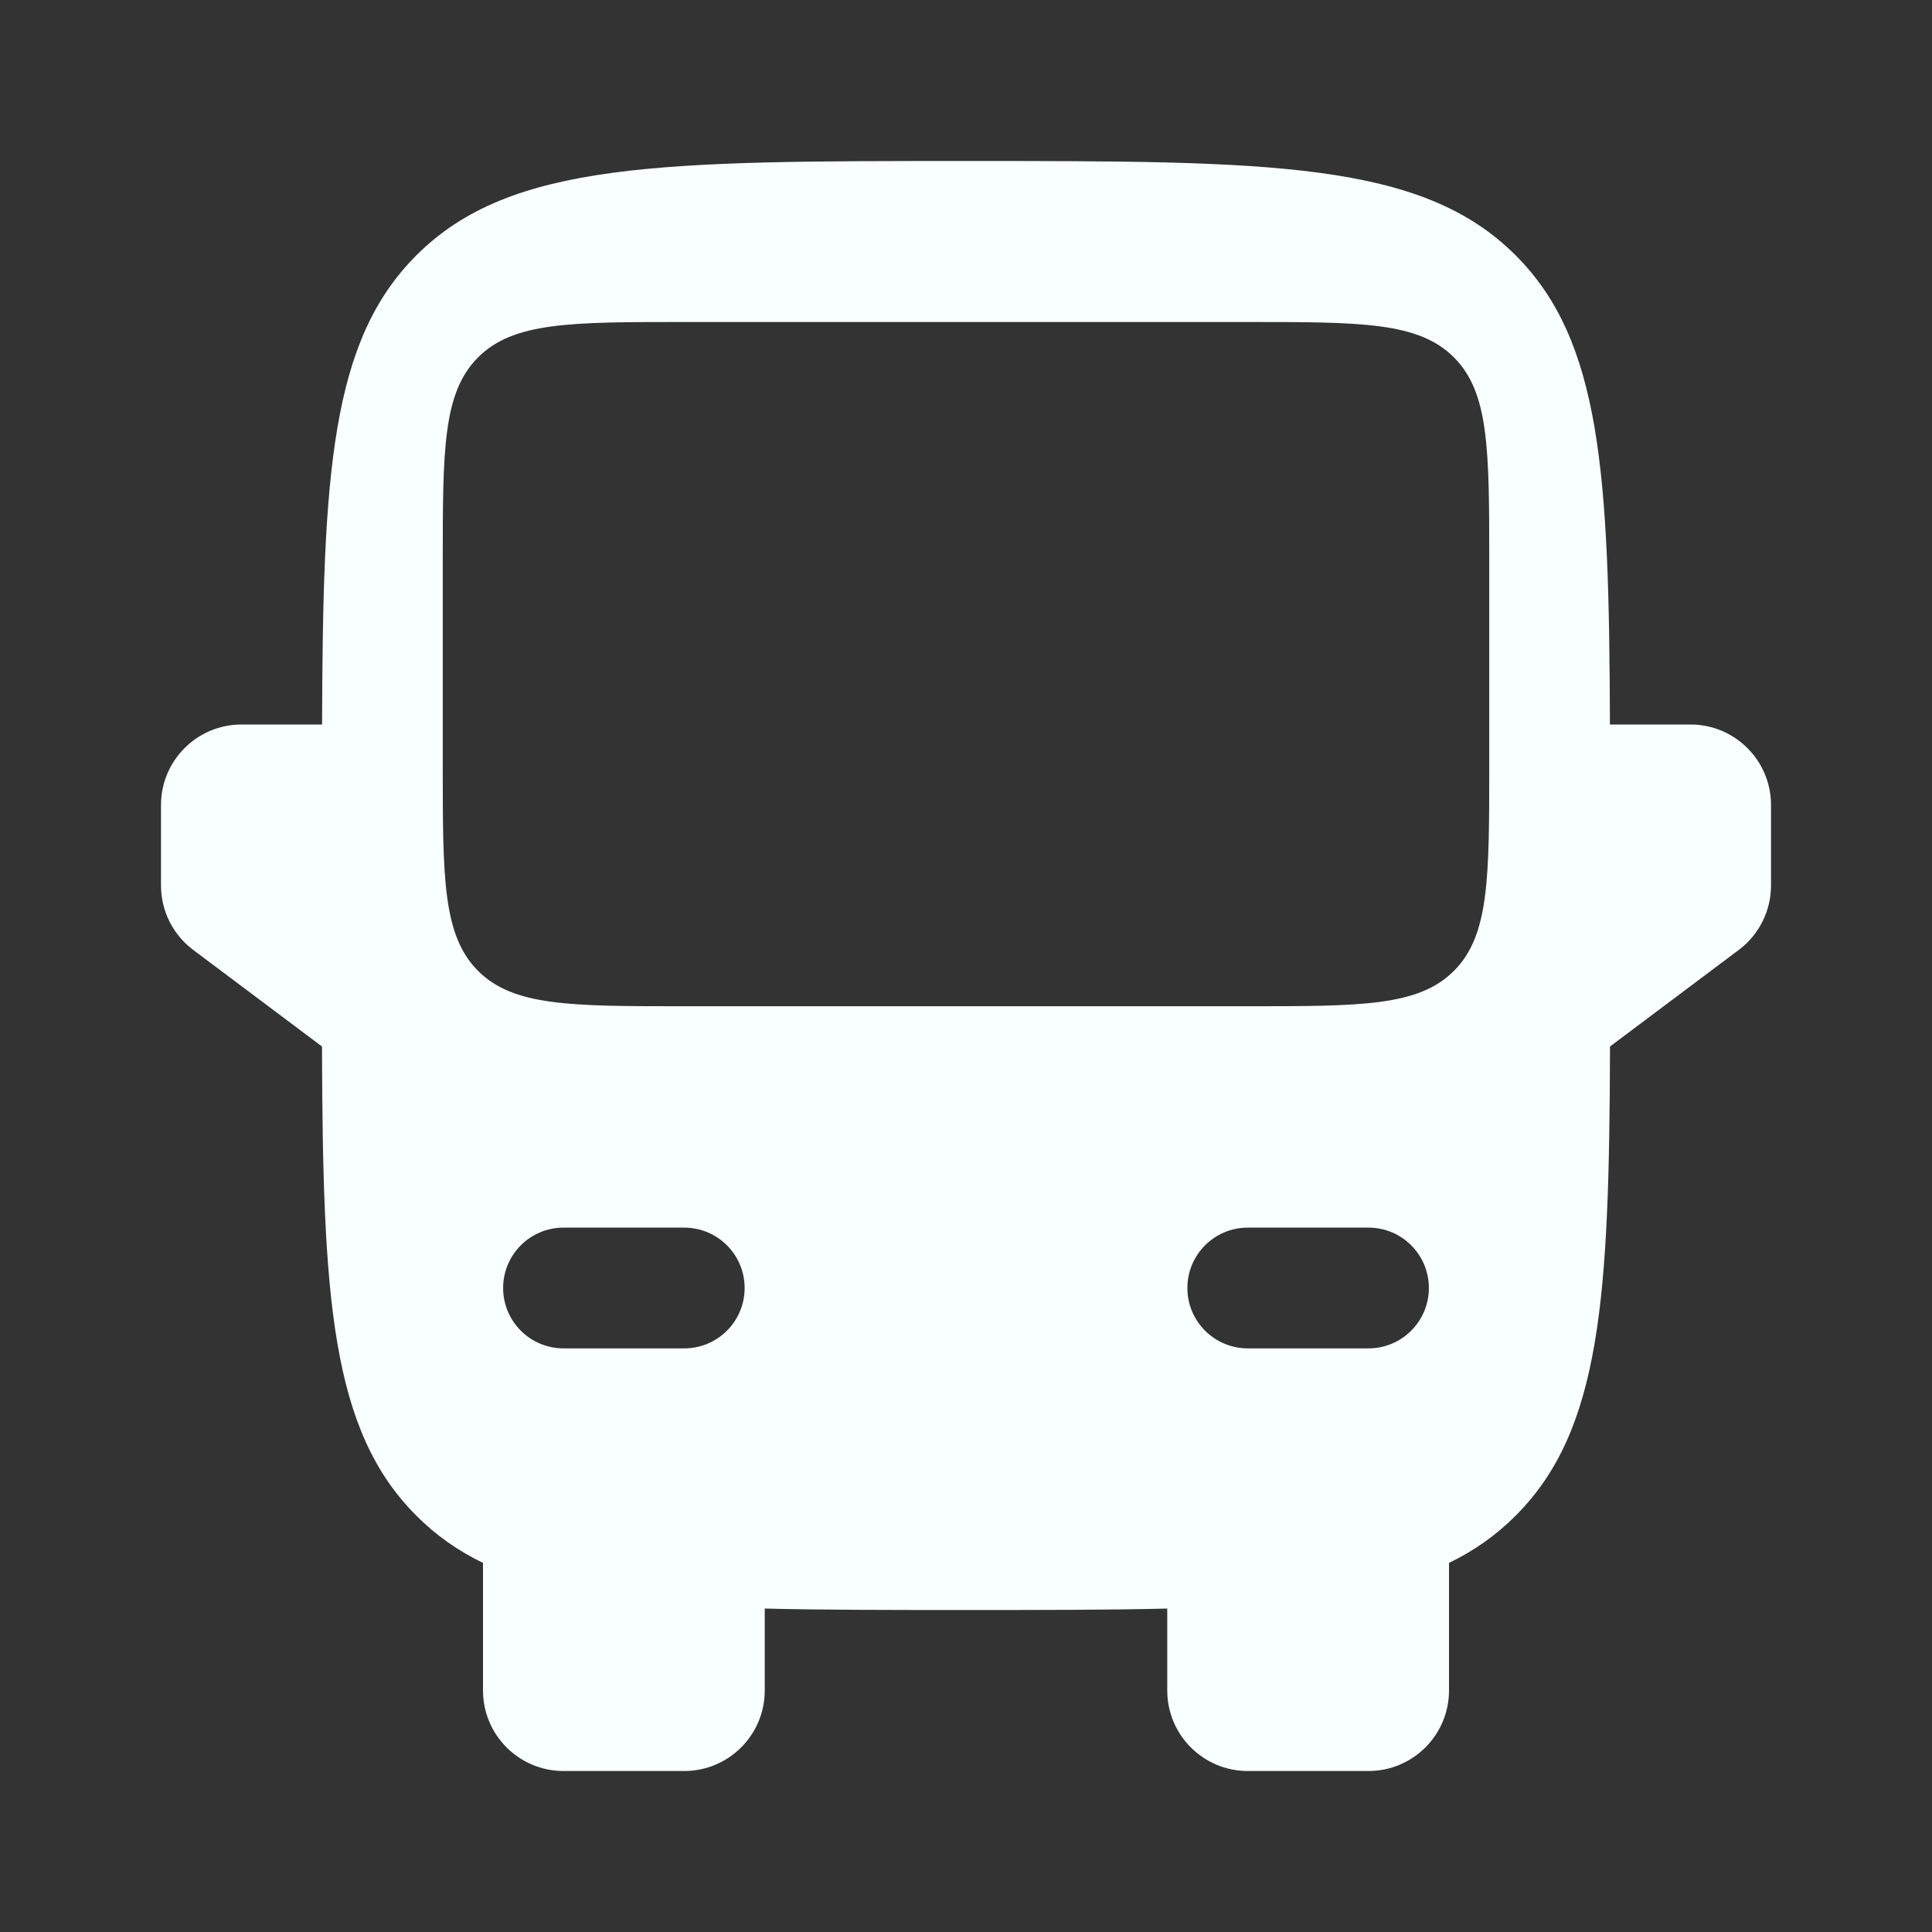 <?xml version="1.0" encoding="UTF-8"?> <svg xmlns="http://www.w3.org/2000/svg" width="24" height="24" viewBox="0 0 24 24" fill="none"><rect x="0" y="0" width="24" height="24" fill="#333333" stroke="none"/><path fill-rule="evenodd" clip-rule="evenodd" d="M12 2C8.229 2 6.343 2 5.172 3.172C4.108 4.235 4.01 5.886 4.001 9H3C2.448 9 2 9.448 2 10V11C2 11.315 2.148 11.611 2.4 11.8L4 13C4.009 16.114 4.108 17.765 5.172 18.828C5.414 19.071 5.686 19.263 6 19.415V21C6 21.552 6.448 22 7 22H8.5C9.052 22 9.5 21.552 9.5 21V19.982C10.227 20 11.054 20 12 20C12.946 20 13.773 20 14.5 19.982V21C14.5 21.552 14.948 22 15.5 22H17C17.552 22 18 21.552 18 21V19.415C18.314 19.263 18.586 19.071 18.828 18.828C19.892 17.765 19.991 16.114 20 13L21.6 11.8C21.852 11.611 22 11.315 22 11V10C22 9.448 21.552 9 21 9H19.999C19.99 5.886 19.892 4.235 18.828 3.172C17.657 2 15.771 2 12 2ZM5.5 9.5C5.5 10.914 5.5 11.621 5.939 12.061C6.379 12.5 7.086 12.5 8.5 12.5H12H15.5C16.914 12.5 17.621 12.5 18.061 12.061C18.5 11.621 18.5 10.914 18.5 9.5V7C18.5 5.586 18.5 4.879 18.061 4.439C17.621 4 16.914 4 15.5 4H12H8.5C7.086 4 6.379 4 5.939 4.439C5.5 4.879 5.5 5.586 5.5 7V9.5ZM6.25 16C6.25 15.586 6.586 15.25 7 15.25H8.5C8.914 15.25 9.25 15.586 9.25 16C9.25 16.414 8.914 16.75 8.5 16.75H7C6.586 16.75 6.25 16.414 6.25 16ZM17.75 16C17.75 15.586 17.414 15.25 17 15.25H15.5C15.086 15.25 14.75 15.586 14.75 16C14.75 16.414 15.086 16.75 15.5 16.75H17C17.414 16.75 17.75 16.414 17.75 16Z" fill="#F9FFFF"></path></svg> 